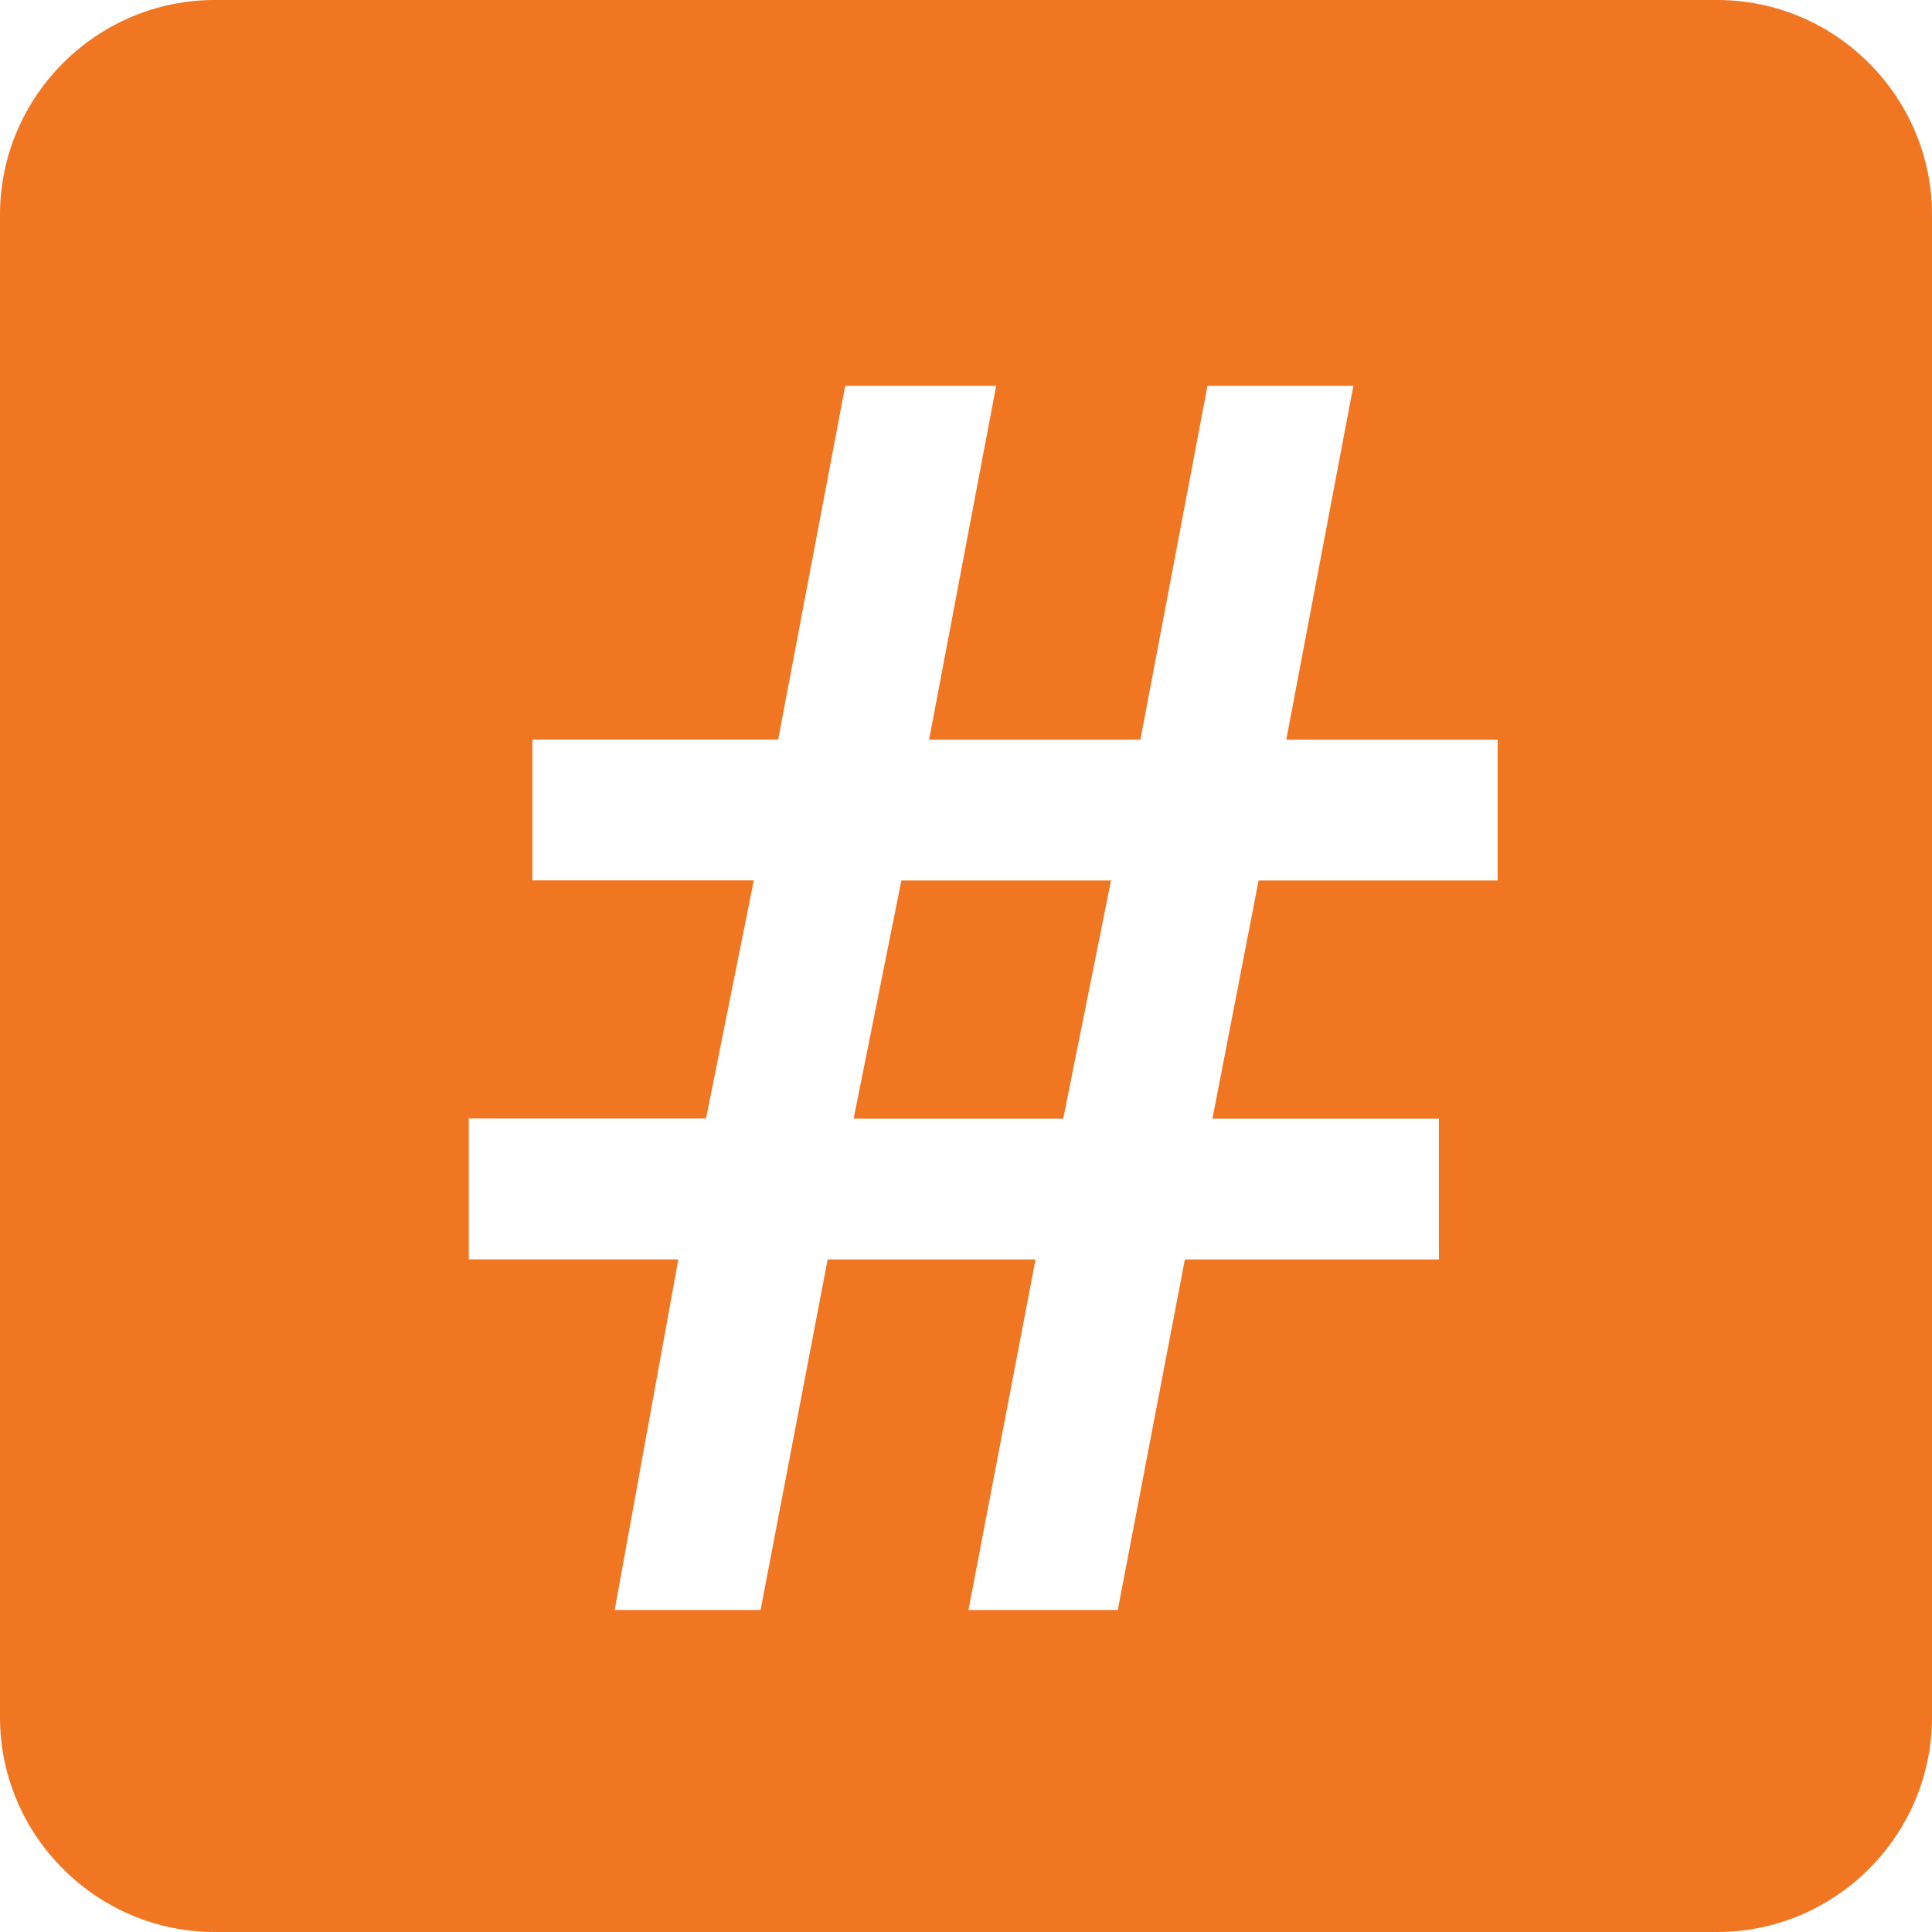 <?xml version="1.0" encoding="UTF-8" standalone="no"?>
<svg
   xmlns:dc="http://purl.org/dc/elements/1.1/"
   xmlns:cc="http://creativecommons.org/ns#"
   xmlns:rdf="http://www.w3.org/1999/02/22-rdf-syntax-ns#"
   xmlns:svg="http://www.w3.org/2000/svg"
   xmlns="http://www.w3.org/2000/svg"
   xmlns:sodipodi="http://sodipodi.sourceforge.net/DTD/sodipodi-0.dtd"
   xmlns:inkscape="http://www.inkscape.org/namespaces/inkscape"
   width="18"
   height="18"
   viewBox="0 0 18 18"
   version="1.1"
   id="svg11"
   sodipodi:docname="hashtags-orange.svg"
   style="fill:none"
   inkscape:version="0.92.4 (5da689c313, 2019-01-14)">
  <sodipodi:namedview
     pagecolor="#ffffff"
     bordercolor="#666666"
     borderopacity="1"
     objecttolerance="10"
     gridtolerance="10"
     guidetolerance="10"
     inkscape:pageopacity="0"
     inkscape:pageshadow="2"
     inkscape:window-width="1920"
     inkscape:window-height="1013"
     id="namedview13"
     showgrid="false"
     fit-margin-top="0"
     fit-margin-left="0"
     fit-margin-right="0"
     fit-margin-bottom="0"
     inkscape:zoom="9.8333333"
     inkscape:cx="-7.9830509"
     inkscape:cy="9"
     inkscape:window-x="-9"
     inkscape:window-y="-9"
     inkscape:window-maximized="1"
     inkscape:current-layer="svg11" />
  <g
     clip-path="url(#prefix__clip0)"
     id="g4"
     transform="translate(-3,-3)"
     style="fill:#f17622;fill-opacity:1">
    <path
       d="m 19,3 c 1.1,0 2,0.9 2,2 v 14 c 0,1.1 -0.9,2 -2,2 H 5 C 3.9,21 3,20.1 3,19 V 5 C 3,3.9 3.9,3 5,3 Z M 12.281,6.594 H 10.875 L 10.25,9.89 H 7.96 v 1.312 h 2.063 l -0.445,2.219 h -2.21 v 1.312 H 9.32 L 8.727,18 h 1.359 l 0.625,-3.266 h 1.937 L 12.023,18 h 1.391 l 0.625,-3.266 h 2.367 v -1.312 h -2.11 l 0.43,-2.219 h 2.227 V 9.891 H 14.984 L 15.609,6.594 H 14.25 l -0.625,3.297 h -1.969 z m 1.07,4.61 -0.445,2.218 h -1.953 l 0.445,-2.219 h 1.954 z"
       id="path2"
       inkscape:connector-curvature="0"
       style="clip-rule:evenodd;fill:#f17622;fill-rule:evenodd;fill-opacity:1" />
  </g>
  <defs
     id="defs9">
    <clipPath
       id="prefix__clip0">
      <path
         d="M 3,3 H 21 V 21 H 3 Z"
         id="path6"
         inkscape:connector-curvature="0"
         style="fill:#ffffff" />
    </clipPath>
  </defs>
</svg>
